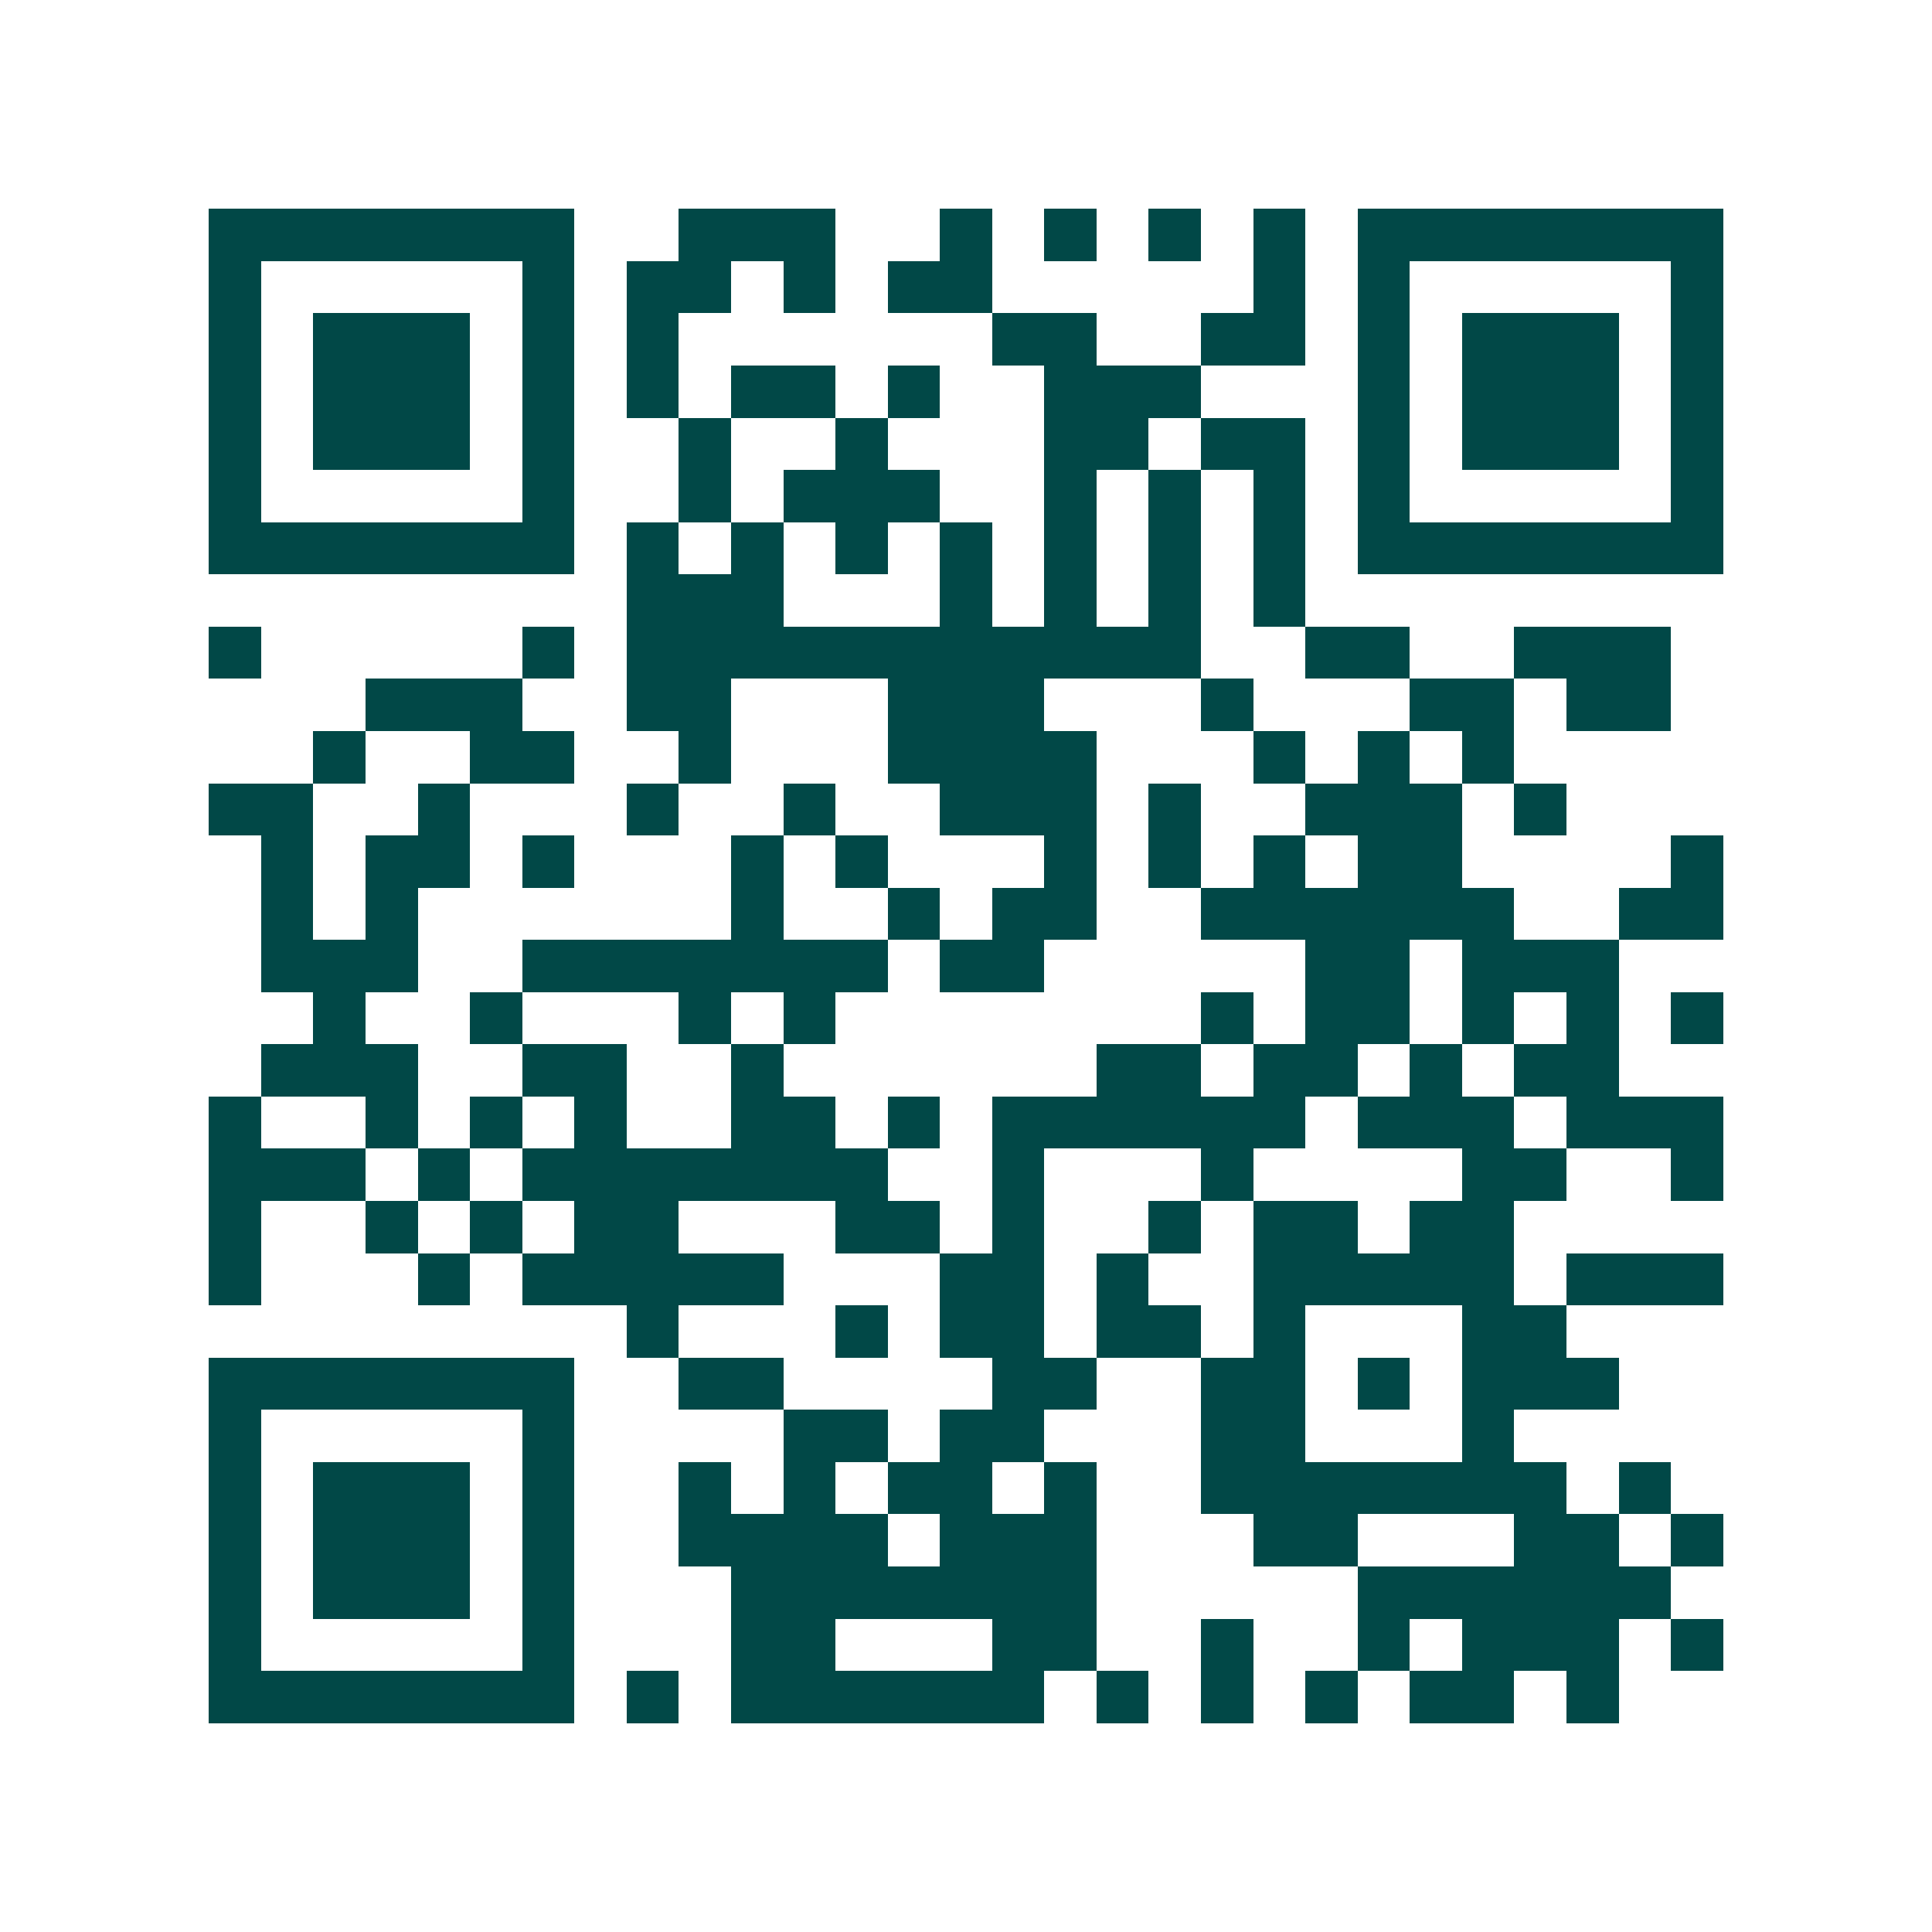 <svg xmlns="http://www.w3.org/2000/svg" width="200" height="200" viewBox="0 0 37 37" shape-rendering="crispEdges"><path fill="#ffffff" d="M0 0h37v37H0z"/><path stroke="#014847" d="M4 4.5h7m2 0h3m2 0h1m1 0h1m1 0h1m1 0h1m1 0h7M4 5.5h1m5 0h1m1 0h2m1 0h1m1 0h2m5 0h1m1 0h1m5 0h1M4 6.5h1m1 0h3m1 0h1m1 0h1m6 0h2m2 0h2m1 0h1m1 0h3m1 0h1M4 7.5h1m1 0h3m1 0h1m1 0h1m1 0h2m1 0h1m2 0h3m3 0h1m1 0h3m1 0h1M4 8.5h1m1 0h3m1 0h1m2 0h1m2 0h1m3 0h2m1 0h2m1 0h1m1 0h3m1 0h1M4 9.5h1m5 0h1m2 0h1m1 0h3m2 0h1m1 0h1m1 0h1m1 0h1m5 0h1M4 10.5h7m1 0h1m1 0h1m1 0h1m1 0h1m1 0h1m1 0h1m1 0h1m1 0h7M12 11.5h3m3 0h1m1 0h1m1 0h1m1 0h1M4 12.5h1m5 0h1m1 0h11m2 0h2m2 0h3M7 13.5h3m2 0h2m3 0h3m3 0h1m3 0h2m1 0h2M6 14.5h1m2 0h2m2 0h1m3 0h4m3 0h1m1 0h1m1 0h1M4 15.5h2m2 0h1m3 0h1m2 0h1m2 0h3m1 0h1m2 0h3m1 0h1M5 16.5h1m1 0h2m1 0h1m3 0h1m1 0h1m3 0h1m1 0h1m1 0h1m1 0h2m4 0h1M5 17.5h1m1 0h1m6 0h1m2 0h1m1 0h2m2 0h6m2 0h2M5 18.5h3m2 0h7m1 0h2m5 0h2m1 0h3M6 19.5h1m2 0h1m3 0h1m1 0h1m7 0h1m1 0h2m1 0h1m1 0h1m1 0h1M5 20.5h3m2 0h2m2 0h1m6 0h2m1 0h2m1 0h1m1 0h2M4 21.5h1m2 0h1m1 0h1m1 0h1m2 0h2m1 0h1m1 0h6m1 0h3m1 0h3M4 22.5h3m1 0h1m1 0h7m2 0h1m3 0h1m4 0h2m2 0h1M4 23.5h1m2 0h1m1 0h1m1 0h2m3 0h2m1 0h1m2 0h1m1 0h2m1 0h2M4 24.5h1m3 0h1m1 0h5m3 0h2m1 0h1m2 0h5m1 0h3M12 25.5h1m3 0h1m1 0h2m1 0h2m1 0h1m3 0h2M4 26.5h7m2 0h2m4 0h2m2 0h2m1 0h1m1 0h3M4 27.5h1m5 0h1m4 0h2m1 0h2m3 0h2m3 0h1M4 28.5h1m1 0h3m1 0h1m2 0h1m1 0h1m1 0h2m1 0h1m2 0h7m1 0h1M4 29.5h1m1 0h3m1 0h1m2 0h4m1 0h3m3 0h2m3 0h2m1 0h1M4 30.5h1m1 0h3m1 0h1m3 0h7m5 0h6M4 31.5h1m5 0h1m3 0h2m3 0h2m2 0h1m2 0h1m1 0h3m1 0h1M4 32.5h7m1 0h1m1 0h6m1 0h1m1 0h1m1 0h1m1 0h2m1 0h1"/></svg>
